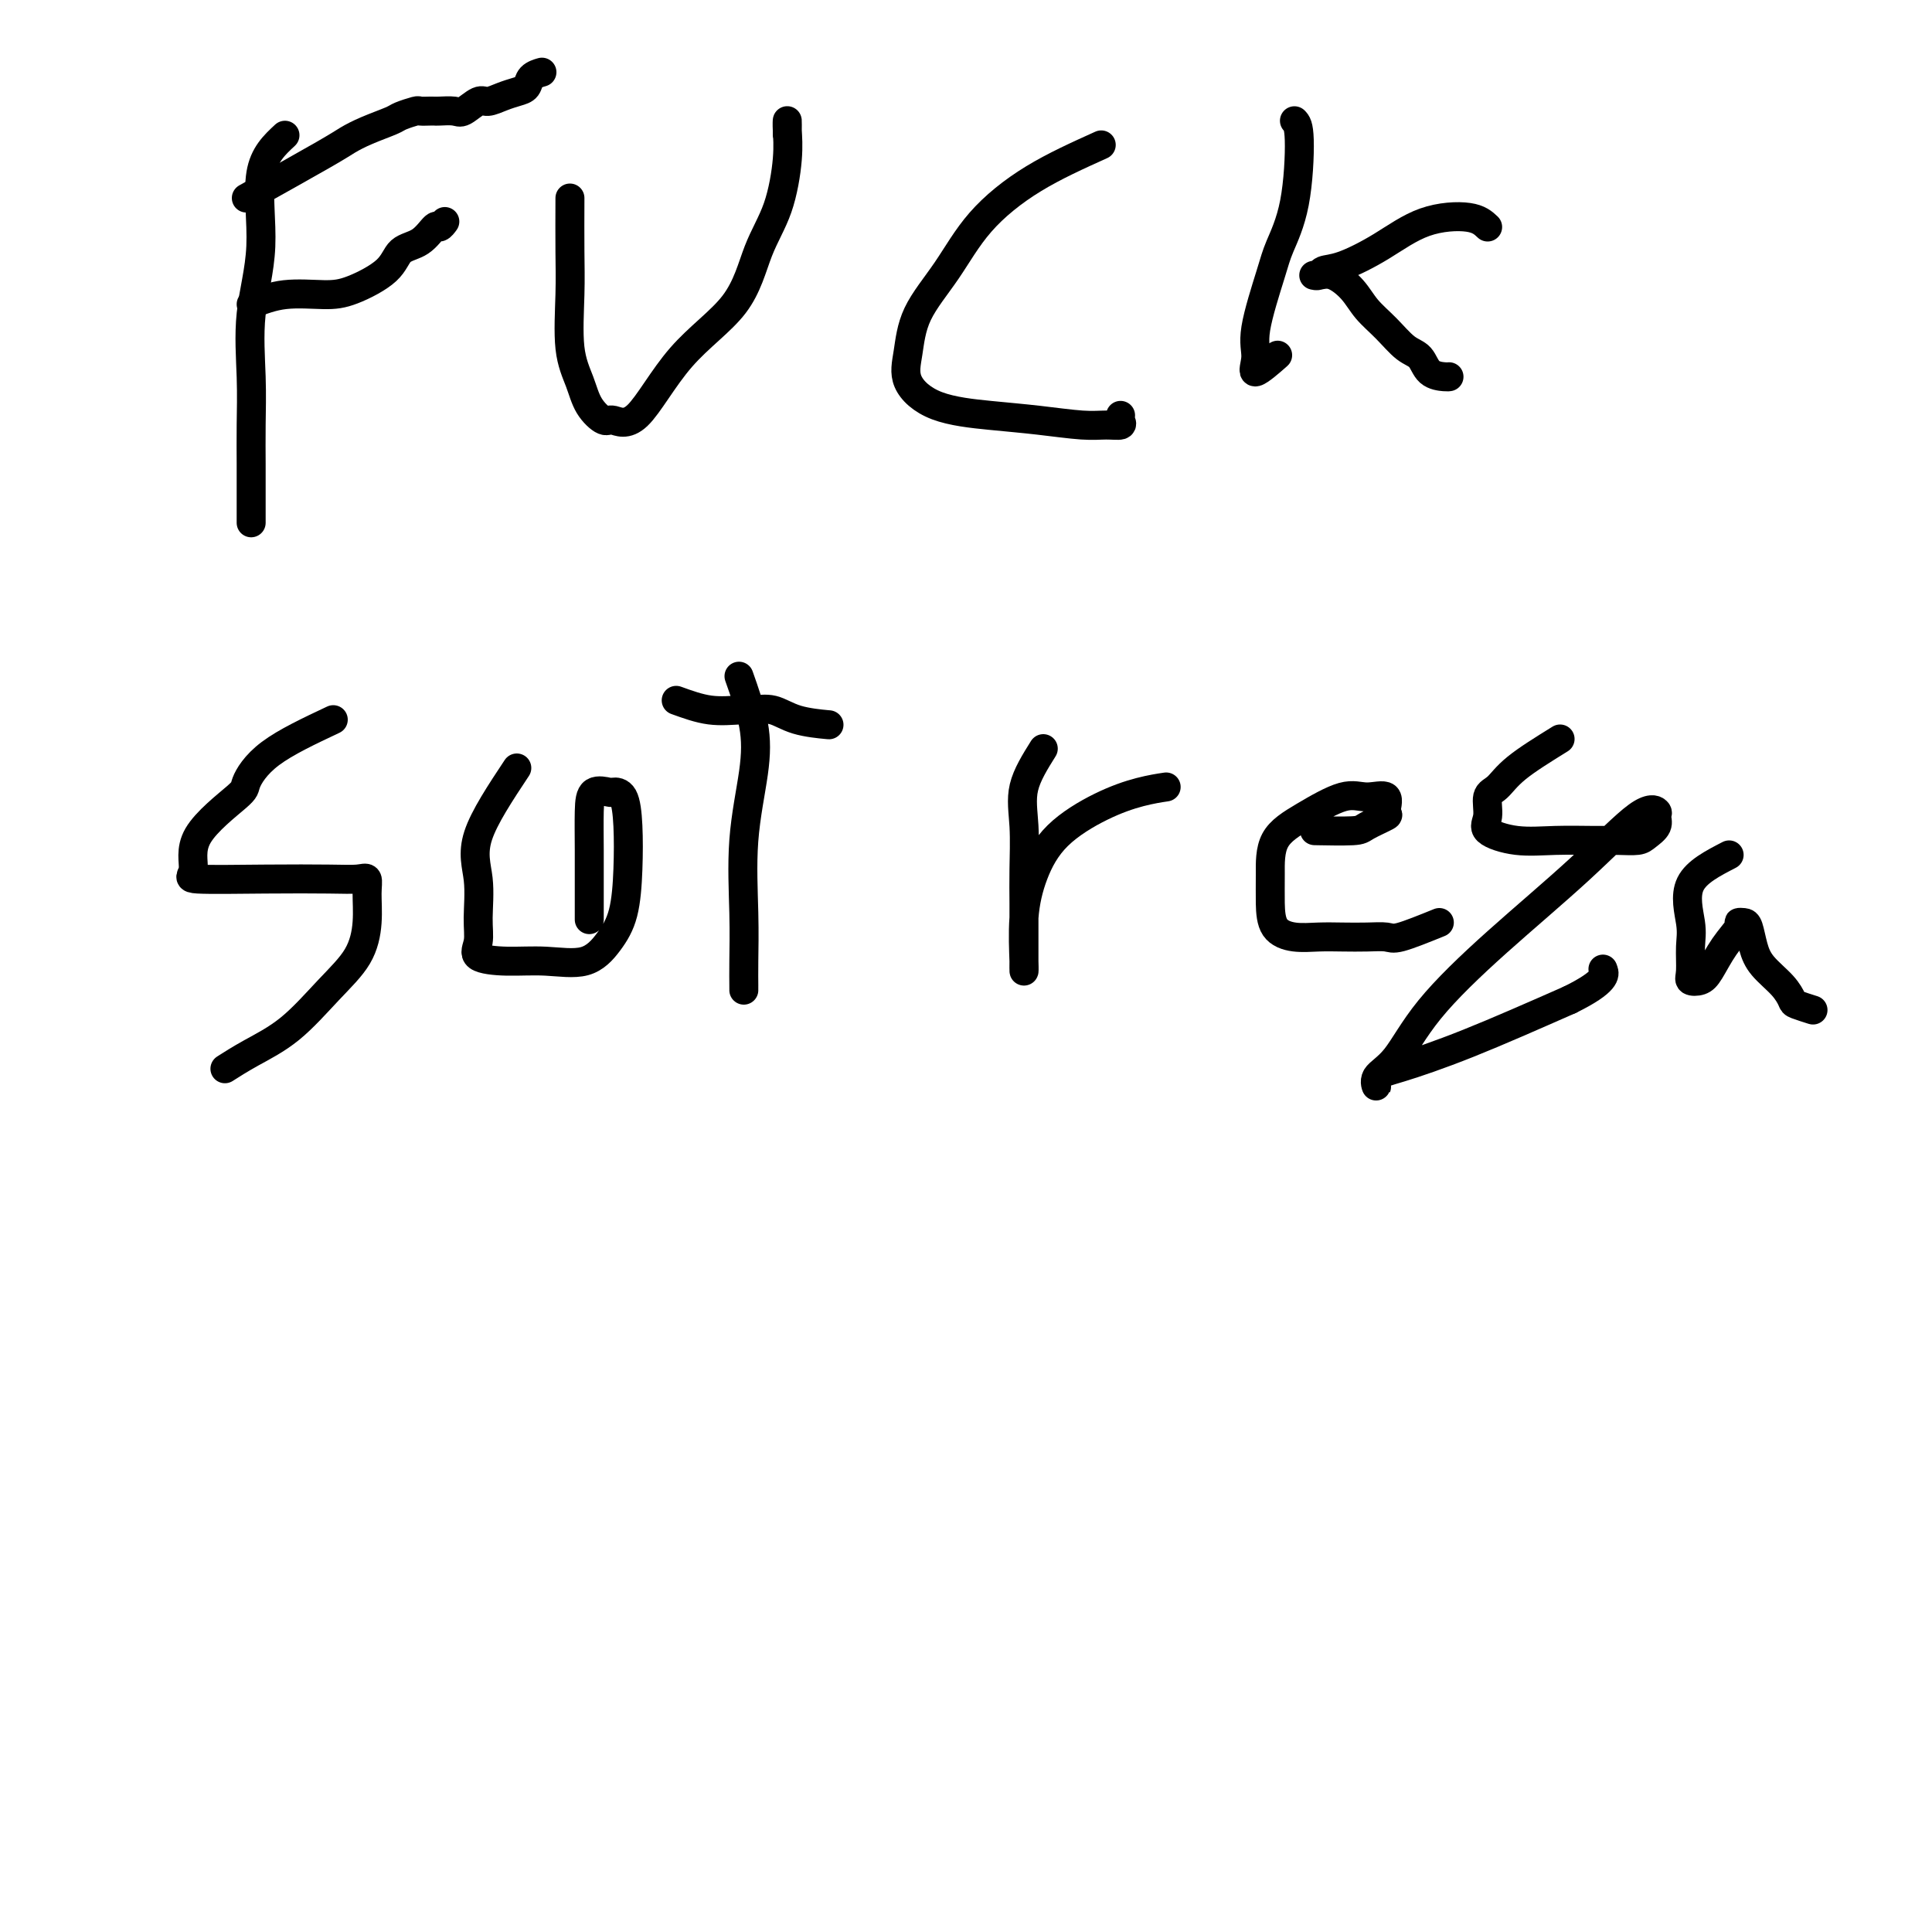 <svg viewBox='0 0 400 400' version='1.1' xmlns='http://www.w3.org/2000/svg' xmlns:xlink='http://www.w3.org/1999/xlink'><g fill='none' stroke='#000000' stroke-width='6' stroke-linecap='round' stroke-linejoin='round'><path d='M59,28c-2.174,2.019 -4.348,4.039 -5,8c-0.652,3.961 0.218,9.864 0,15c-0.218,5.136 -1.522,9.503 -2,14c-0.478,4.497 -0.128,9.122 0,13c0.128,3.878 0.034,7.008 0,10c-0.034,2.992 -0.009,5.846 0,8c0.009,2.154 0.002,3.608 0,5c-0.002,1.392 -0.001,2.721 0,4c0.001,1.279 0.000,2.508 0,3c-0.000,0.492 -0.000,0.246 0,0'/><path d='M51,41c6.280,-3.510 12.559,-7.020 16,-9c3.441,-1.980 4.043,-2.429 5,-3c0.957,-0.571 2.269,-1.263 4,-2c1.731,-0.737 3.882,-1.518 5,-2c1.118,-0.482 1.203,-0.665 2,-1c0.797,-0.335 2.306,-0.822 3,-1c0.694,-0.178 0.574,-0.048 1,0c0.426,0.048 1.397,0.015 2,0c0.603,-0.015 0.837,-0.012 1,0c0.163,0.012 0.255,0.032 1,0c0.745,-0.032 2.142,-0.117 3,0c0.858,0.117 1.178,0.434 2,0c0.822,-0.434 2.147,-1.621 3,-2c0.853,-0.379 1.236,0.050 2,0c0.764,-0.050 1.911,-0.577 3,-1c1.089,-0.423 2.121,-0.740 3,-1c0.879,-0.260 1.607,-0.461 2,-1c0.393,-0.539 0.452,-1.414 1,-2c0.548,-0.586 1.585,-0.882 2,-1c0.415,-0.118 0.207,-0.059 0,0'/><path d='M52,63c2.182,-0.851 4.365,-1.702 7,-2c2.635,-0.298 5.724,-0.042 8,0c2.276,0.042 3.741,-0.130 6,-1c2.259,-0.870 5.312,-2.439 7,-4c1.688,-1.561 2.011,-3.116 3,-4c0.989,-0.884 2.643,-1.099 4,-2c1.357,-0.901 2.415,-2.489 3,-3c0.585,-0.511 0.696,0.055 1,0c0.304,-0.055 0.801,-0.730 1,-1c0.199,-0.270 0.099,-0.135 0,0'/><path d='M118,41c-0.013,3.916 -0.027,7.832 0,11c0.027,3.168 0.094,5.589 0,9c-0.094,3.411 -0.351,7.812 0,11c0.351,3.188 1.308,5.161 2,7c0.692,1.839 1.120,3.542 2,5c0.880,1.458 2.213,2.671 3,3c0.787,0.329 1.028,-0.226 2,0c0.972,0.226 2.676,1.234 5,-1c2.324,-2.234 5.267,-7.709 9,-12c3.733,-4.291 8.254,-7.397 11,-11c2.746,-3.603 3.717,-7.703 5,-11c1.283,-3.297 2.880,-5.791 4,-9c1.120,-3.209 1.764,-7.133 2,-10c0.236,-2.867 0.063,-4.677 0,-6c-0.063,-1.323 -0.017,-2.159 0,-2c0.017,0.159 0.005,1.312 0,2c-0.005,0.688 -0.001,0.911 0,1c0.001,0.089 0.001,0.045 0,0'/><path d='M228,30c-4.839,2.184 -9.678,4.368 -14,7c-4.322,2.632 -8.129,5.711 -11,9c-2.871,3.289 -4.808,6.790 -7,10c-2.192,3.210 -4.638,6.131 -6,9c-1.362,2.869 -1.639,5.686 -2,8c-0.361,2.314 -0.807,4.127 0,6c0.807,1.873 2.865,3.808 6,5c3.135,1.192 7.345,1.641 11,2c3.655,0.359 6.755,0.629 10,1c3.245,0.371 6.635,0.842 9,1c2.365,0.158 3.706,0.004 5,0c1.294,-0.004 2.543,0.143 3,0c0.457,-0.143 0.123,-0.577 0,-1c-0.123,-0.423 -0.035,-0.835 0,-1c0.035,-0.165 0.018,-0.082 0,0'/><path d='M268,25c0.454,0.464 0.909,0.927 1,4c0.091,3.073 -0.181,8.754 -1,13c-0.819,4.246 -2.185,7.057 -3,9c-0.815,1.943 -1.079,3.017 -2,6c-0.921,2.983 -2.498,7.874 -3,11c-0.502,3.126 0.072,4.487 0,6c-0.072,1.513 -0.789,3.176 0,3c0.789,-0.176 3.082,-2.193 4,-3c0.918,-0.807 0.459,-0.403 0,0'/><path d='M308,47c-0.888,-0.838 -1.775,-1.676 -4,-2c-2.225,-0.324 -5.786,-0.136 -9,1c-3.214,1.136 -6.081,3.218 -9,5c-2.919,1.782 -5.891,3.263 -8,4c-2.109,0.737 -3.356,0.731 -4,1c-0.644,0.269 -0.685,0.812 -1,1c-0.315,0.188 -0.903,0.020 -1,0c-0.097,-0.020 0.297,0.107 1,0c0.703,-0.107 1.714,-0.450 3,0c1.286,0.450 2.848,1.691 4,3c1.152,1.309 1.893,2.687 3,4c1.107,1.313 2.580,2.562 4,4c1.420,1.438 2.787,3.065 4,4c1.213,0.935 2.273,1.179 3,2c0.727,0.821 1.123,2.220 2,3c0.877,0.780 2.236,0.941 3,1c0.764,0.059 0.933,0.017 1,0c0.067,-0.017 0.034,-0.008 0,0'/><path d='M69,149c-4.925,2.319 -9.850,4.638 -13,7c-3.150,2.362 -4.526,4.766 -5,6c-0.474,1.234 -0.047,1.297 -2,3c-1.953,1.703 -6.285,5.045 -8,8c-1.715,2.955 -0.815,5.524 -1,7c-0.185,1.476 -1.457,1.858 1,2c2.457,0.142 8.644,0.045 14,0c5.356,-0.045 9.881,-0.037 13,0c3.119,0.037 4.833,0.104 6,0c1.167,-0.104 1.789,-0.380 2,0c0.211,0.380 0.013,1.416 0,3c-0.013,1.584 0.161,3.715 0,6c-0.161,2.285 -0.657,4.725 -2,7c-1.343,2.275 -3.534,4.386 -6,7c-2.466,2.614 -5.207,5.732 -8,8c-2.793,2.268 -5.636,3.688 -8,5c-2.364,1.312 -4.247,2.518 -5,3c-0.753,0.482 -0.377,0.241 0,0'/><path d='M107,159c-3.384,5.106 -6.767,10.212 -8,14c-1.233,3.788 -0.314,6.259 0,9c0.314,2.741 0.023,5.753 0,8c-0.023,2.247 0.222,3.729 0,5c-0.222,1.271 -0.913,2.330 0,3c0.913,0.670 3.428,0.952 6,1c2.572,0.048 5.201,-0.139 8,0c2.799,0.139 5.770,0.605 8,0c2.230,-0.605 3.720,-2.281 5,-4c1.280,-1.719 2.350,-3.480 3,-6c0.650,-2.520 0.881,-5.799 1,-9c0.119,-3.201 0.127,-6.324 0,-9c-0.127,-2.676 -0.388,-4.904 -1,-6c-0.612,-1.096 -1.576,-1.060 -2,-1c-0.424,0.060 -0.310,0.143 -1,0c-0.690,-0.143 -2.185,-0.510 -3,0c-0.815,0.510 -0.950,1.899 -1,4c-0.050,2.101 -0.013,4.914 0,8c0.013,3.086 0.004,6.446 0,9c-0.004,2.554 -0.001,4.301 0,5c0.001,0.699 0.001,0.349 0,0'/><path d='M153,140c1.207,3.416 2.415,6.832 3,10c0.585,3.168 0.549,6.089 0,10c-0.549,3.911 -1.611,8.813 -2,14c-0.389,5.187 -0.104,10.658 0,15c0.104,4.342 0.028,7.556 0,10c-0.028,2.444 -0.008,4.120 0,5c0.008,0.880 0.002,0.966 0,1c-0.002,0.034 -0.001,0.017 0,0'/><path d='M140,145c2.345,0.849 4.690,1.698 7,2c2.310,0.302 4.585,0.056 6,0c1.415,-0.056 1.970,0.076 3,0c1.030,-0.076 2.534,-0.361 4,0c1.466,0.361 2.895,1.366 5,2c2.105,0.634 4.887,0.895 6,1c1.113,0.105 0.556,0.052 0,0'/><path d='M216,155c-1.691,2.704 -3.381,5.408 -4,8c-0.619,2.592 -0.166,5.072 0,8c0.166,2.928 0.044,6.305 0,9c-0.044,2.695 -0.012,4.708 0,7c0.012,2.292 0.002,4.864 0,7c-0.002,2.136 0.004,3.834 0,5c-0.004,1.166 -0.018,1.798 0,2c0.018,0.202 0.067,-0.025 0,-2c-0.067,-1.975 -0.249,-5.699 0,-9c0.249,-3.301 0.929,-6.181 2,-9c1.071,-2.819 2.533,-5.579 5,-8c2.467,-2.421 5.940,-4.505 9,-6c3.060,-1.495 5.709,-2.403 8,-3c2.291,-0.597 4.226,-0.885 5,-1c0.774,-0.115 0.387,-0.058 0,0'/><path d='M298,191c-3.131,1.268 -6.261,2.536 -8,3c-1.739,0.464 -2.085,0.125 -3,0c-0.915,-0.125 -2.399,-0.037 -4,0c-1.601,0.037 -3.319,0.024 -5,0c-1.681,-0.024 -3.326,-0.058 -5,0c-1.674,0.058 -3.377,0.207 -5,0c-1.623,-0.207 -3.165,-0.770 -4,-2c-0.835,-1.230 -0.961,-3.126 -1,-5c-0.039,-1.874 0.011,-3.727 0,-6c-0.011,-2.273 -0.082,-4.966 1,-7c1.082,-2.034 3.319,-3.410 6,-5c2.681,-1.590 5.808,-3.394 8,-4c2.192,-0.606 3.449,-0.012 5,0c1.551,0.012 3.396,-0.557 4,0c0.604,0.557 -0.032,2.240 0,3c0.032,0.760 0.732,0.596 0,1c-0.732,0.404 -2.897,1.376 -4,2c-1.103,0.624 -1.143,0.899 -3,1c-1.857,0.101 -5.531,0.029 -7,0c-1.469,-0.029 -0.735,-0.014 0,0'/><path d='M323,153c-3.414,2.116 -6.828,4.233 -9,6c-2.172,1.767 -3.101,3.185 -4,4c-0.899,0.815 -1.766,1.027 -2,2c-0.234,0.973 0.166,2.706 0,4c-0.166,1.294 -0.898,2.151 0,3c0.898,0.849 3.427,1.692 6,2c2.573,0.308 5.188,0.080 8,0c2.812,-0.080 5.819,-0.013 8,0c2.181,0.013 3.537,-0.028 5,0c1.463,0.028 3.035,0.124 4,0c0.965,-0.124 1.324,-0.468 2,-1c0.676,-0.532 1.670,-1.251 2,-2c0.330,-0.749 -0.004,-1.526 0,-2c0.004,-0.474 0.348,-0.645 0,-1c-0.348,-0.355 -1.386,-0.895 -4,1c-2.614,1.895 -6.803,6.226 -12,11c-5.197,4.774 -11.402,9.992 -17,15c-5.598,5.008 -10.588,9.805 -14,14c-3.412,4.195 -5.245,7.789 -7,10c-1.755,2.211 -3.433,3.040 -4,4c-0.567,0.960 -0.025,2.053 0,2c0.025,-0.053 -0.468,-1.251 0,-2c0.468,-0.749 1.895,-1.048 5,-2c3.105,-0.952 7.887,-2.558 14,-5c6.113,-2.442 13.556,-5.721 21,-9'/><path d='M325,207c7.778,-3.822 7.222,-5.378 7,-6c-0.222,-0.622 -0.111,-0.311 0,0'/><path d='M358,177c-3.382,1.745 -6.764,3.490 -8,6c-1.236,2.510 -0.325,5.784 0,8c0.325,2.216 0.064,3.375 0,5c-0.064,1.625 0.068,3.716 0,5c-0.068,1.284 -0.336,1.759 0,2c0.336,0.241 1.276,0.247 2,0c0.724,-0.247 1.230,-0.746 2,-2c0.770,-1.254 1.803,-3.264 3,-5c1.197,-1.736 2.558,-3.199 3,-4c0.442,-0.801 -0.035,-0.939 0,-1c0.035,-0.061 0.583,-0.046 1,0c0.417,0.046 0.704,0.124 1,1c0.296,0.876 0.602,2.549 1,4c0.398,1.451 0.888,2.680 2,4c1.112,1.320 2.845,2.732 4,4c1.155,1.268 1.732,2.391 2,3c0.268,0.609 0.226,0.702 1,1c0.774,0.298 2.364,0.799 3,1c0.636,0.201 0.318,0.100 0,0'/></g>
</svg>